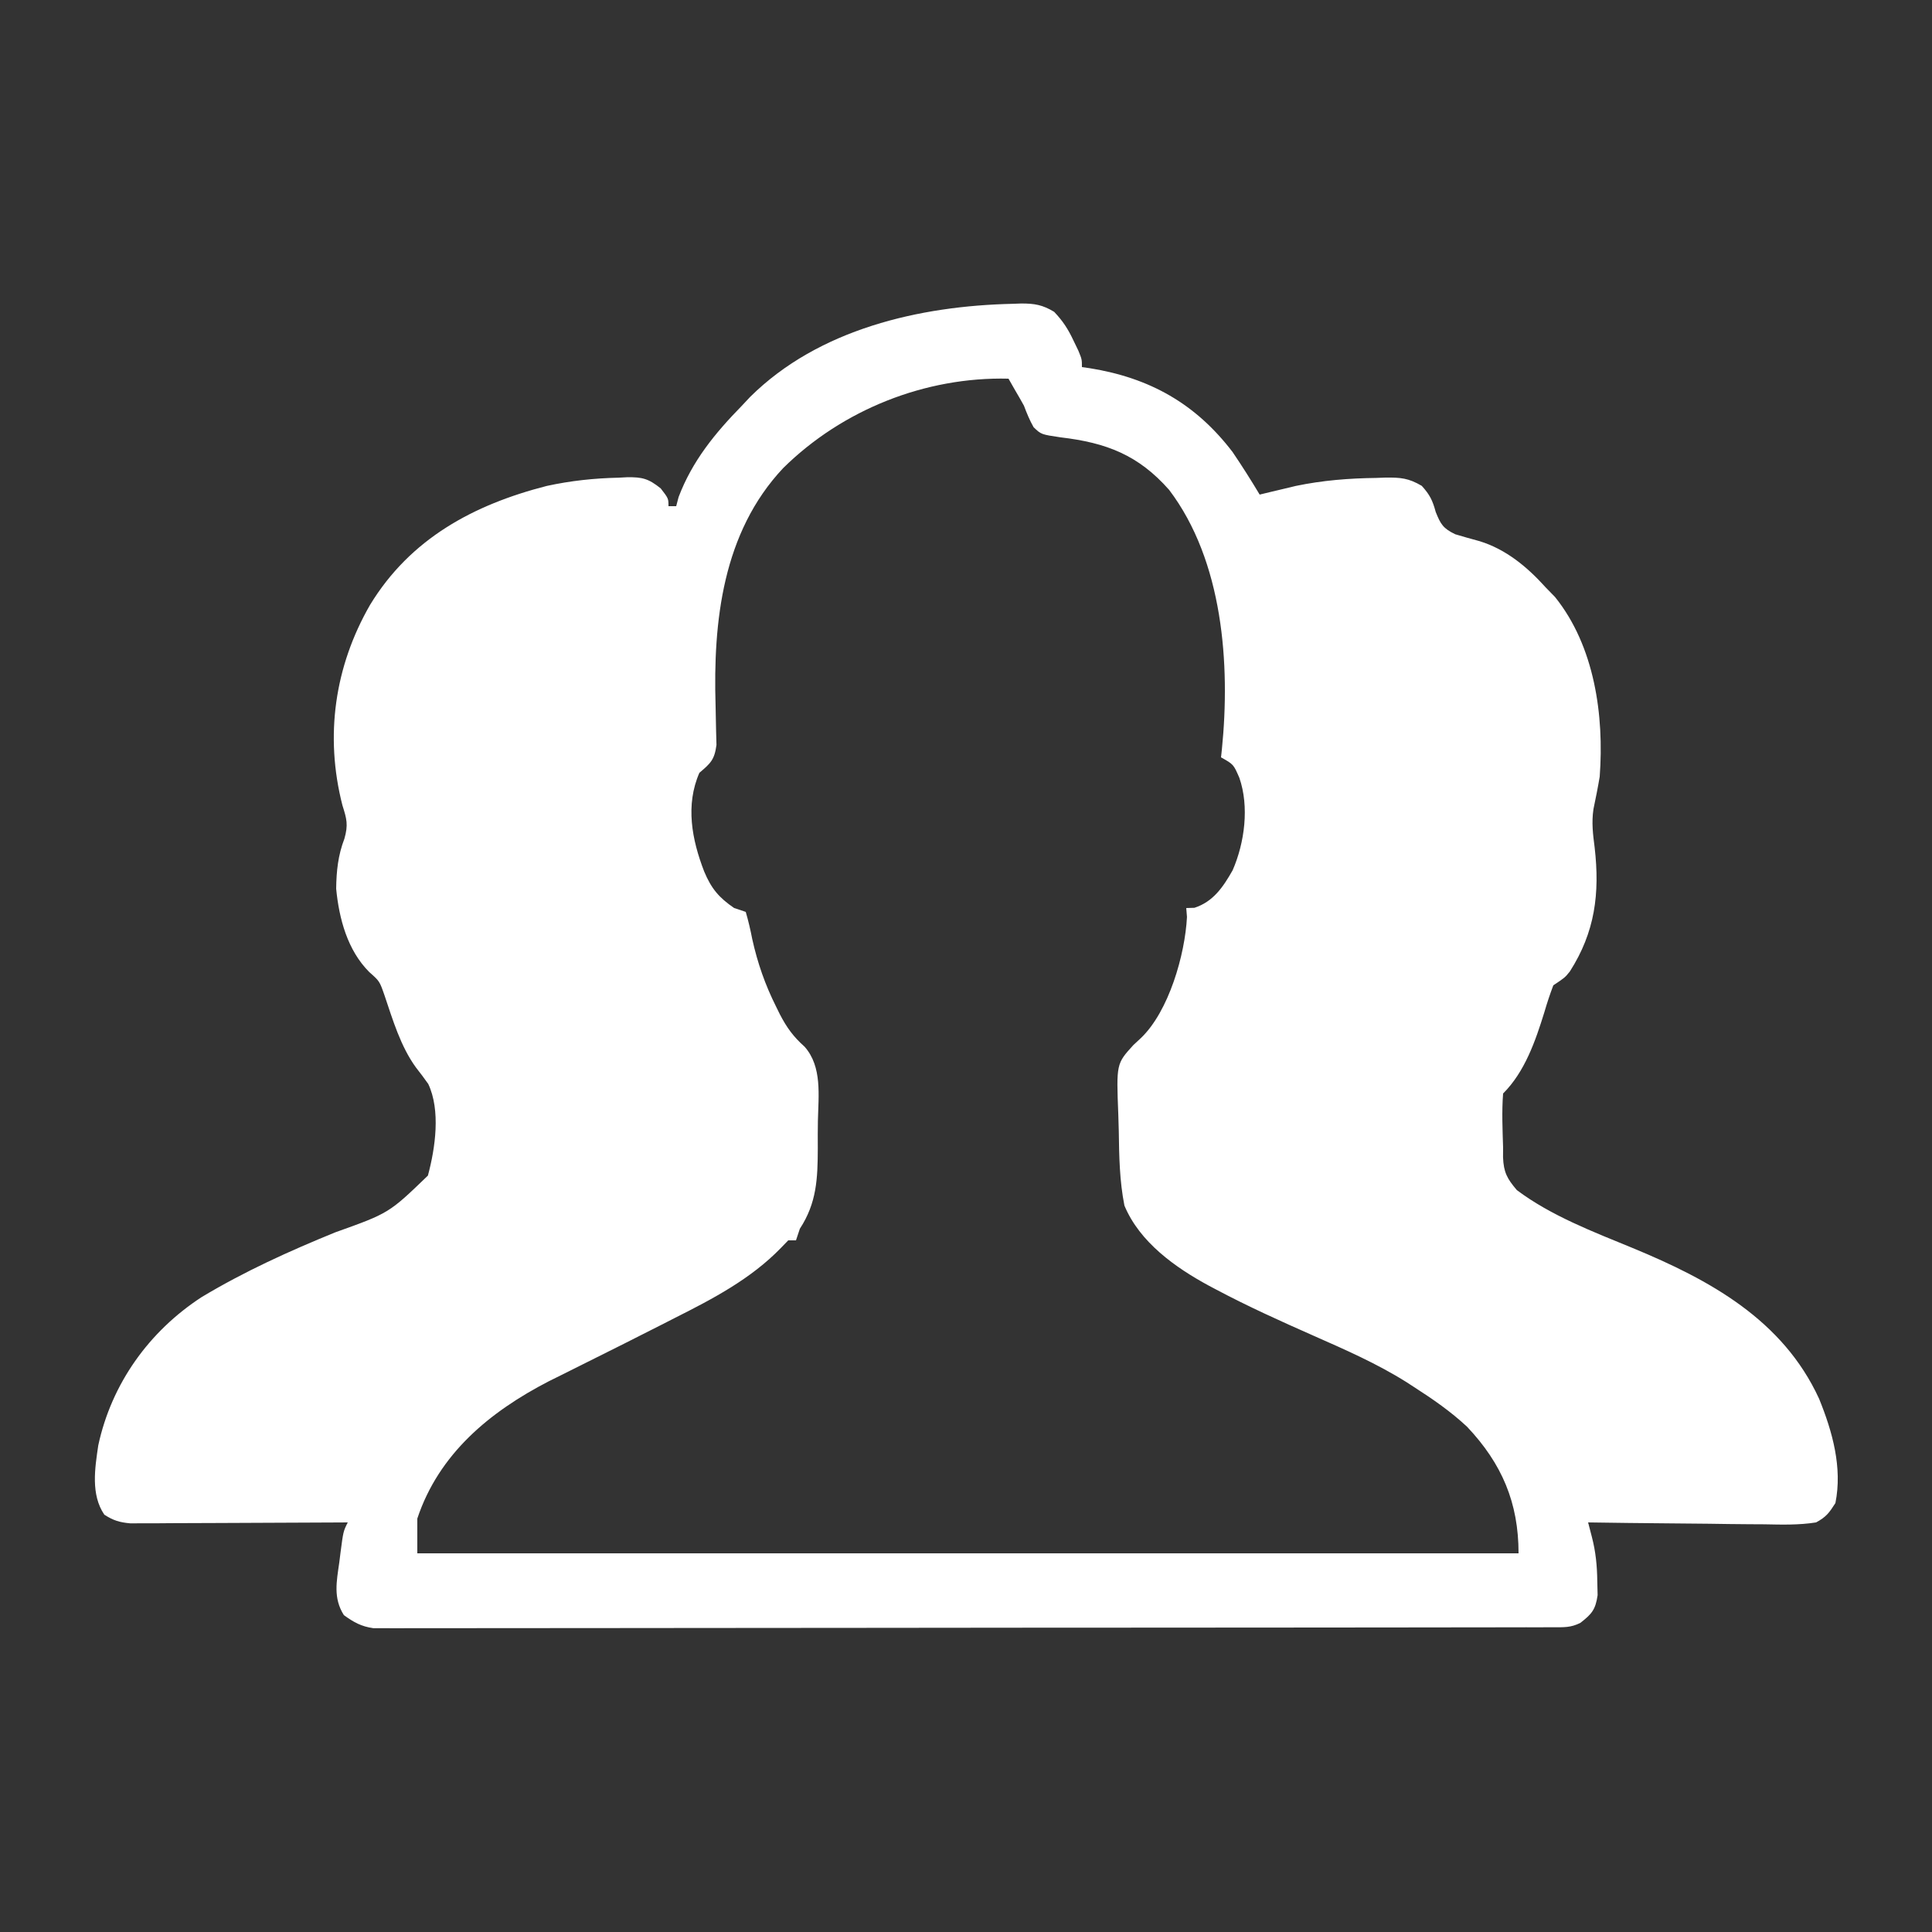 <?xml version="1.0" encoding="UTF-8"?>
<svg version="1.1" xmlns="http://www.w3.org/2000/svg" width="500" height="500">
<rect width="100%" height="100%" fill="#333333" stroke="none"/>
<path d="M0 0 C0.711 -0.026 1.422 -0.052 2.154 -0.079 C5.625 -0.091 7.703 0.271 10.691 2.078 C12.951 4.455 14.296 6.54 15.688 9.5 C16.106 10.369 16.525 11.238 16.957 12.133 C17.875 14.375 17.875 14.375 17.875 16.375 C18.553 16.473 19.231 16.571 19.93 16.672 C35.374 19.153 47.318 25.823 56.875 38.375 C59.321 41.977 61.64 45.638 63.875 49.375 C64.721 49.17 65.566 48.965 66.438 48.754 C67.572 48.484 68.706 48.215 69.875 47.938 C70.989 47.671 72.103 47.404 73.25 47.129 C80.193 45.685 86.99 45.151 94.062 45.062 C94.843 45.033 95.624 45.004 96.428 44.975 C100.327 44.932 102.398 45.094 105.828 47.113 C107.939 49.446 108.624 50.886 109.438 53.875 C110.713 57.054 111.351 58.121 114.477 59.637 C116.564 60.263 118.661 60.857 120.766 61.422 C127.626 63.525 133.125 68.097 137.875 73.375 C139.082 74.612 139.082 74.612 140.312 75.875 C150.557 88.608 153.056 106.545 151.875 122.375 C151.405 125.204 150.839 127.998 150.254 130.805 C149.748 134.234 150.125 137.292 150.57 140.711 C151.936 152.649 150.662 162.605 144.156 172.781 C142.875 174.375 142.875 174.375 139.875 176.375 C138.993 178.694 138.251 180.937 137.562 183.312 C135.245 190.788 132.511 198.739 126.875 204.375 C126.514 209.041 126.731 213.701 126.875 218.375 C126.87 219.197 126.865 220.02 126.859 220.867 C127.01 224.75 127.909 226.415 130.438 229.375 C139.315 236.038 150.245 240.176 160.438 244.375 C180.321 252.592 199.265 262.923 208.656 283.375 C212.105 291.864 214.729 301.177 212.875 310.375 C211.223 312.953 210.493 313.952 207.875 315.375 C203.41 316.086 198.991 315.955 194.48 315.863 C193.178 315.856 191.875 315.849 190.534 315.842 C187.082 315.823 183.632 315.774 180.182 315.718 C176.656 315.667 173.13 315.644 169.604 315.619 C162.694 315.566 155.784 315.48 148.875 315.375 C149.198 316.619 149.521 317.862 149.854 319.144 C150.857 323.004 151.206 326.622 151.25 330.625 C151.278 331.806 151.307 332.987 151.336 334.203 C150.789 337.97 149.829 339.069 146.875 341.375 C144.342 342.642 142.592 342.503 139.755 342.506 C138.663 342.51 137.572 342.514 136.448 342.518 C134.635 342.517 134.635 342.517 132.785 342.515 C131.509 342.518 130.233 342.521 128.918 342.524 C125.363 342.533 121.809 342.534 118.254 342.535 C114.425 342.537 110.596 342.544 106.767 342.551 C98.389 342.565 90.011 342.571 81.633 342.575 C76.404 342.578 71.176 342.582 65.947 342.587 C51.478 342.599 37.009 342.609 22.539 342.613 C21.15 342.613 21.15 342.613 19.732 342.613 C18.803 342.613 17.874 342.614 16.917 342.614 C15.035 342.614 13.153 342.615 11.271 342.615 C9.87 342.616 9.87 342.616 8.442 342.616 C-6.69 342.62 -21.821 342.637 -36.953 342.661 C-52.478 342.684 -68.003 342.697 -83.529 342.698 C-92.249 342.699 -100.97 342.705 -109.691 342.723 C-117.117 342.738 -124.542 342.743 -131.968 342.735 C-135.758 342.731 -139.547 342.732 -143.337 342.746 C-147.443 342.761 -151.549 342.753 -155.654 342.742 C-156.856 342.751 -158.058 342.759 -159.297 342.767 C-160.396 342.76 -161.495 342.754 -162.627 342.747 C-163.575 342.748 -164.523 342.748 -165.499 342.749 C-168.663 342.298 -170.544 341.23 -173.125 339.375 C-175.938 334.95 -175.012 330.628 -174.312 325.688 C-174.216 324.916 -174.12 324.144 -174.021 323.35 C-173.286 317.697 -173.286 317.697 -172.125 315.375 C-172.855 315.379 -173.586 315.384 -174.338 315.388 C-181.224 315.429 -188.11 315.459 -194.996 315.479 C-198.536 315.489 -202.076 315.503 -205.616 315.526 C-209.687 315.552 -213.757 315.561 -217.828 315.57 C-219.098 315.581 -220.368 315.591 -221.676 315.602 C-222.857 315.602 -224.038 315.602 -225.255 315.602 C-226.294 315.606 -227.333 315.611 -228.404 315.616 C-231.181 315.37 -232.795 314.873 -235.125 313.375 C-238.666 308.16 -237.566 301.382 -236.695 295.445 C-233.266 279.483 -223.552 265.909 -209.895 257.035 C-198.791 250.379 -187.381 245.213 -175.4 240.319 C-161.461 235.341 -161.461 235.341 -151.383 225.617 C-149.454 218.458 -148.07 208.732 -151.293 201.898 C-152.314 200.455 -153.373 199.04 -154.469 197.652 C-158.454 192.173 -160.471 185.314 -162.625 178.938 C-163.892 175.301 -163.892 175.301 -166.562 172.938 C-172.186 167.314 -174.374 159.156 -175.125 151.375 C-175.064 146.8 -174.639 142.713 -172.992 138.426 C-171.973 134.841 -172.382 133.323 -173.5 129.812 C-178.11 111.868 -175.532 93.86 -166.359 77.926 C-155.921 60.764 -139.528 51.973 -120.633 47.137 C-114.424 45.789 -108.336 45.132 -102 45 C-101.31 44.963 -100.621 44.925 -99.91 44.887 C-95.909 44.818 -94.294 45.239 -91.133 47.773 C-89.125 50.375 -89.125 50.375 -89.125 52.375 C-88.465 52.375 -87.805 52.375 -87.125 52.375 C-86.919 51.591 -86.713 50.807 -86.5 50 C-82.956 40.658 -77.054 33.452 -70.125 26.375 C-69.421 25.623 -68.717 24.872 -67.992 24.098 C-50.267 6.527 -24.138 0.532 0 0 Z M-59.434 42.512 C-75.105 59.184 -77.599 82.166 -76.933 104.006 C-76.873 106.127 -76.837 108.249 -76.805 110.371 C-76.771 111.621 -76.737 112.87 -76.703 114.158 C-77.207 117.998 -78.235 118.93 -81.125 121.375 C-84.78 129.733 -83.084 138.668 -79.875 146.938 C-78.036 151.338 -76.07 153.674 -72.125 156.375 C-71.135 156.705 -70.145 157.035 -69.125 157.375 C-68.432 159.748 -67.909 162.019 -67.438 164.438 C-66.053 170.662 -64.108 176.235 -61.25 181.938 C-60.935 182.579 -60.619 183.22 -60.294 183.881 C-58.498 187.336 -56.811 189.658 -53.906 192.25 C-49.311 197.417 -50.315 204.905 -50.453 211.417 C-50.5 213.804 -50.494 216.186 -50.48 218.572 C-50.511 226.362 -50.738 232.676 -55.125 239.375 C-55.455 240.365 -55.785 241.355 -56.125 242.375 C-56.785 242.375 -57.445 242.375 -58.125 242.375 C-59.084 243.365 -59.084 243.365 -60.062 244.375 C-67.75 252.304 -77.552 257.47 -87.312 262.375 C-88.51 262.986 -89.707 263.597 -90.904 264.209 C-97.292 267.469 -103.706 270.677 -110.125 273.875 C-112.459 275.04 -114.792 276.207 -117.125 277.375 C-118.585 278.098 -118.585 278.098 -120.074 278.836 C-135.393 286.747 -148.533 297.598 -154.125 314.375 C-154.125 317.345 -154.125 320.315 -154.125 323.375 C-60.075 323.375 33.975 323.375 130.875 323.375 C130.875 310.289 126.59 300.186 117.562 290.625 C113.371 286.705 108.697 283.467 103.875 280.375 C103.221 279.949 102.566 279.523 101.892 279.084 C94.187 274.245 85.99 270.667 77.688 267 C69.221 263.256 60.819 259.466 52.641 255.121 C52.033 254.799 51.424 254.477 50.798 254.145 C42.048 249.414 32.83 242.877 28.875 233.375 C27.607 226.992 27.508 220.601 27.415 214.117 C27.388 212.709 27.347 211.301 27.292 209.894 C26.779 196.686 26.779 196.686 31.172 191.855 C31.807 191.264 32.443 190.672 33.098 190.062 C40.368 183.16 44.569 168.399 45.062 158.688 C45.001 157.924 44.939 157.161 44.875 156.375 C45.927 156.344 45.927 156.344 47 156.312 C51.859 154.728 54.421 150.94 56.887 146.59 C60.007 139.42 61.204 130.138 58.625 122.688 C57.114 119.19 57.114 119.19 53.875 117.375 C53.947 116.709 54.019 116.042 54.094 115.355 C56.319 93.262 54.394 66.57 40.449 48.16 C32.516 39.164 24.242 35.952 12.375 34.562 C7.336 33.815 7.336 33.815 5.375 31.945 C4.341 30.127 3.611 28.331 2.875 26.375 C2.146 25.051 1.397 23.737 0.625 22.438 C0.048 21.427 -0.53 20.416 -1.125 19.375 C-22.677 18.847 -44.141 27.415 -59.434 42.512 Z " fill="#FFFFFF" transform="translate(262.125,78.625)"/>
</svg>
